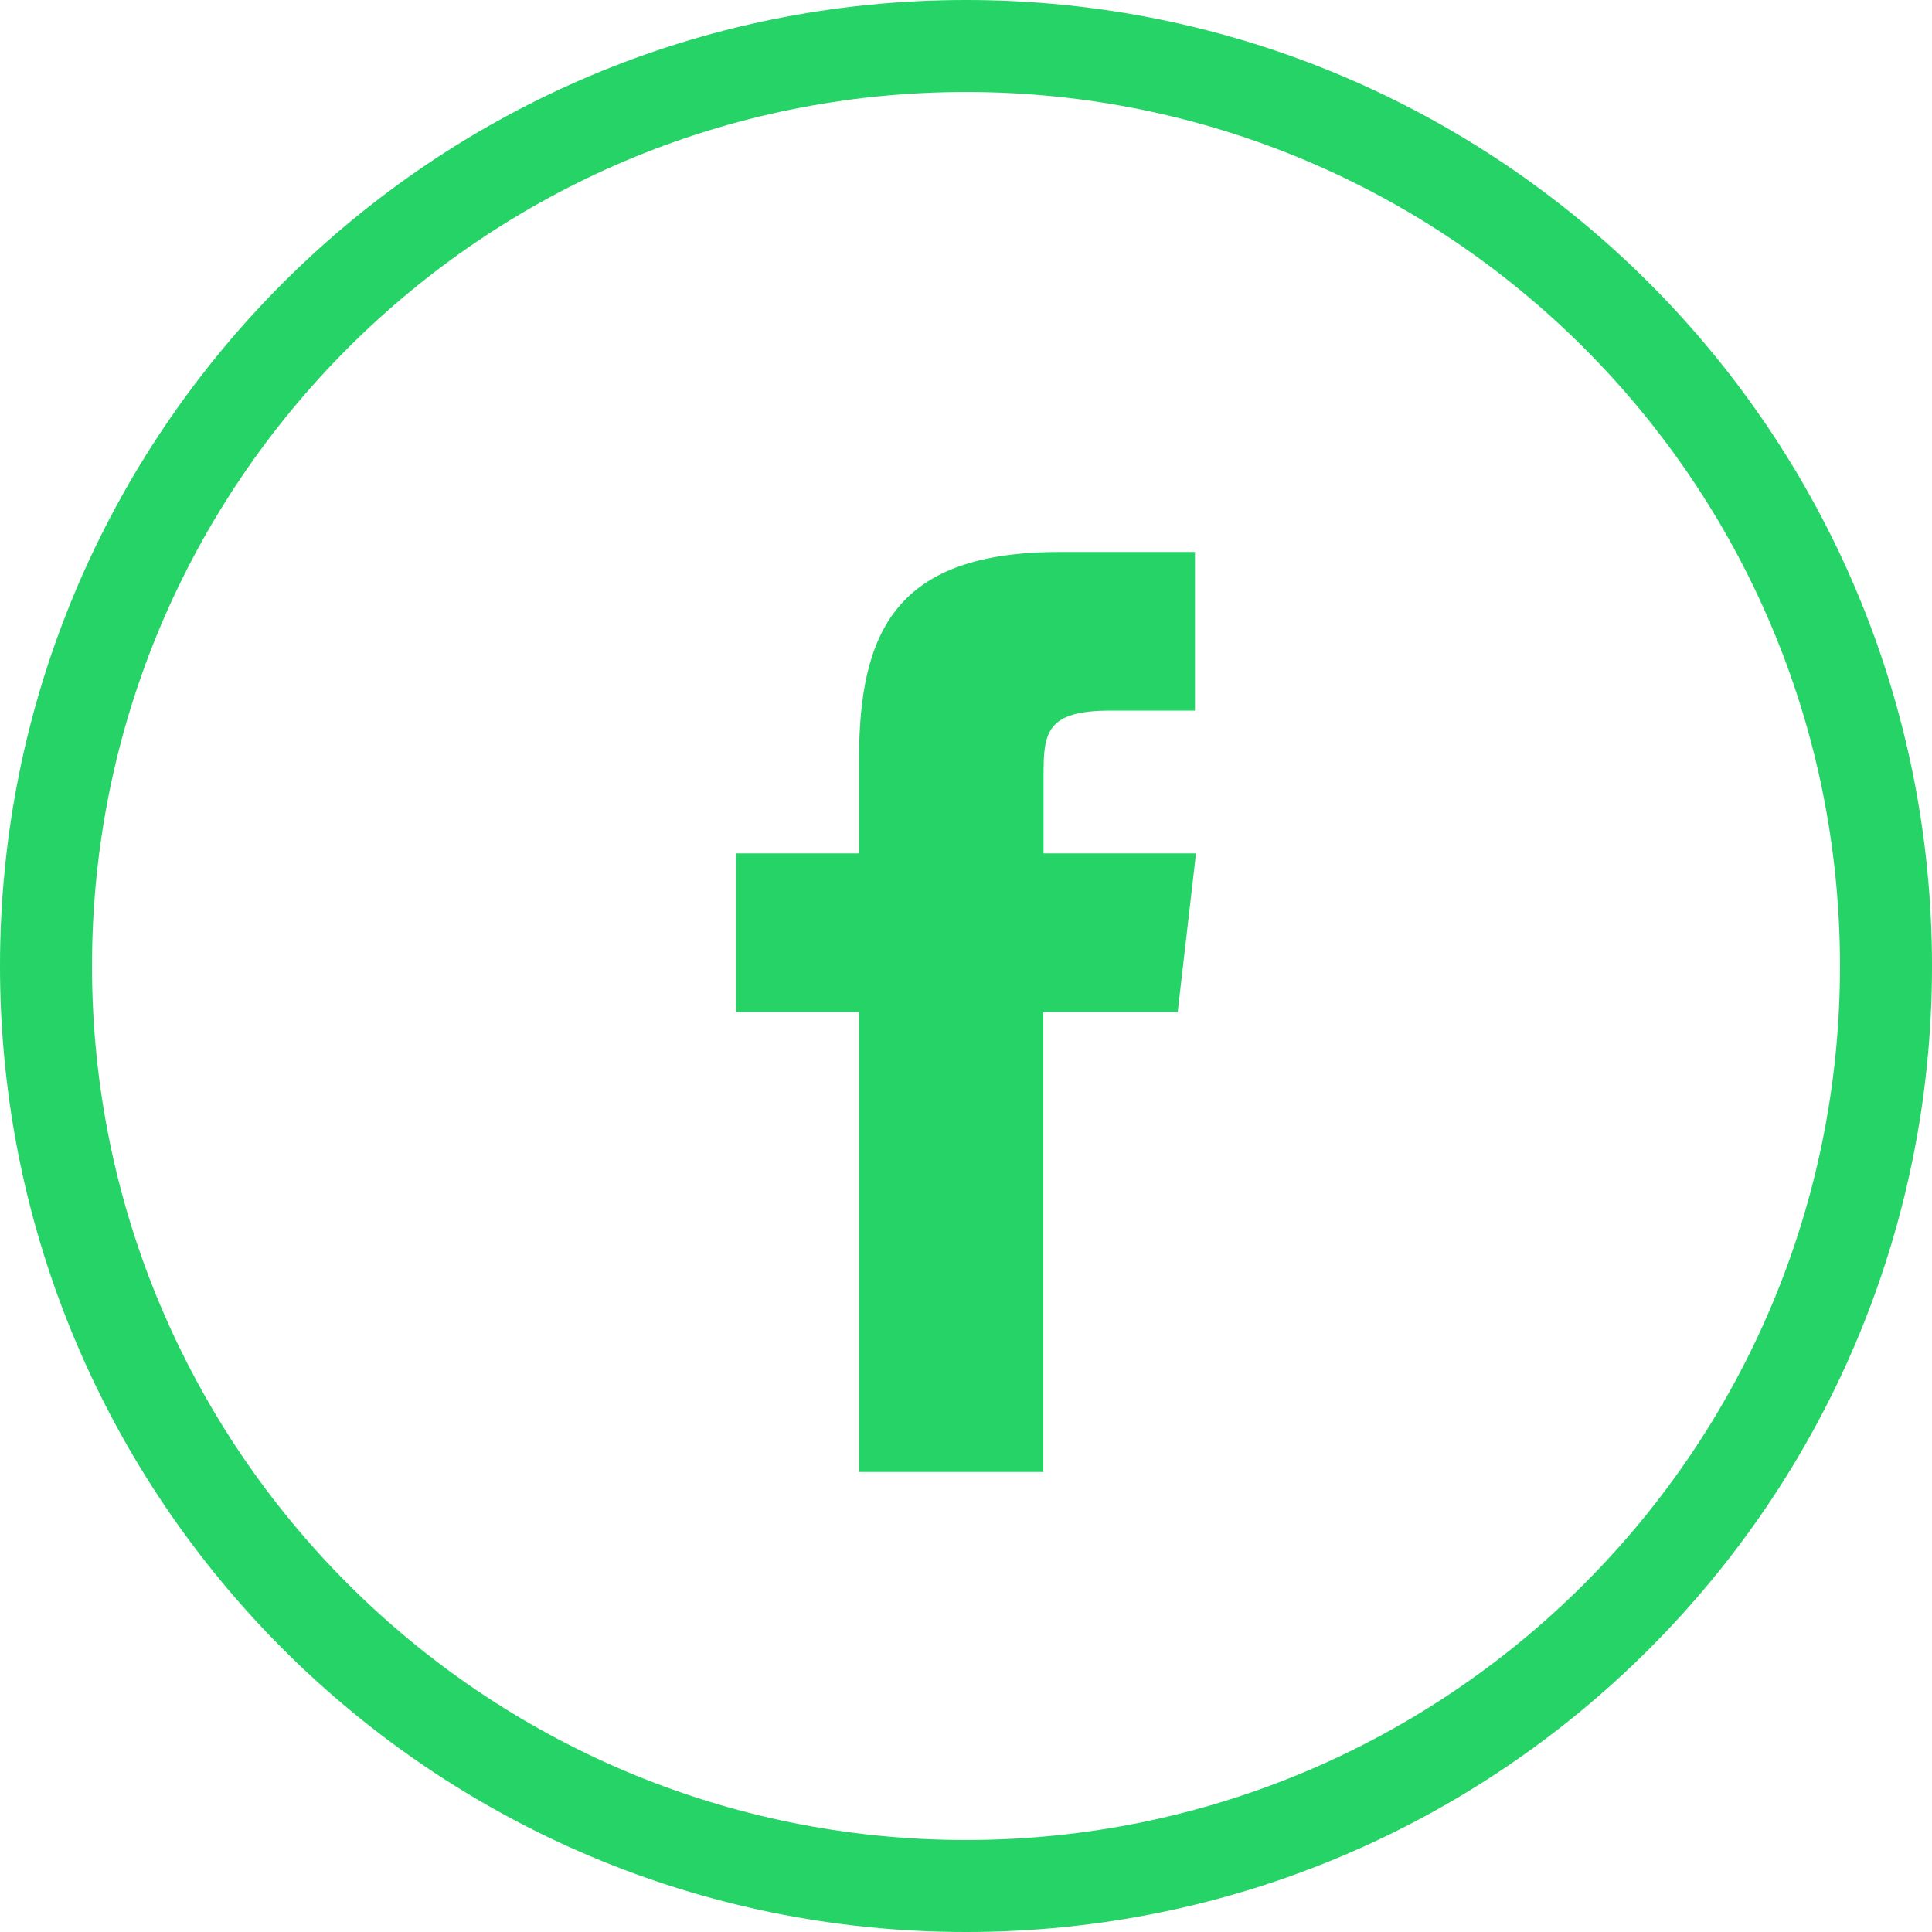 <?xml version="1.0" encoding="UTF-8"?> <svg xmlns="http://www.w3.org/2000/svg" xmlns:xlink="http://www.w3.org/1999/xlink" width="21px" height="21px" viewBox="0 0 21 21"> <title>ic_fb_red copy</title> <g id="UX" stroke="none" stroke-width="1" fill="none" fill-rule="evenodd"> <g id="Social" transform="translate(0, -219)" fill="#25D366"> <g id="ic_fb_red-copy" transform="translate(0, 219)"> <path d="M10.5,1 C5.253,1 1,5.253 1,10.5 C1,15.747 5.253,20 10.5,20 C15.747,20 20,15.747 20,10.5 C20,5.253 15.747,1 10.5,1 Z M10.5,0 C16.299,0 21,4.701 21,10.5 C21,16.299 16.299,21 10.5,21 C4.701,21 0,16.299 0,10.5 C0,4.701 4.701,0 10.5,0 Z" id="Forma_1-2-path" fill-rule="nonzero"></path> <path d="M12.801,11 L11.34,11 L11.34,16 L9.337,16 L9.337,11 L8,11 L8,9.276 L9.337,9.276 L9.337,8.262 C9.337,6.856 9.744,6 11.514,6 L12.989,6 L12.989,7.724 L12.067,7.724 C11.377,7.724 11.343,7.962 11.343,8.414 L11.343,9.276 L13,9.276 L12.801,11 Z" id="ic_fb"></path> </g> </g> </g> </svg> 